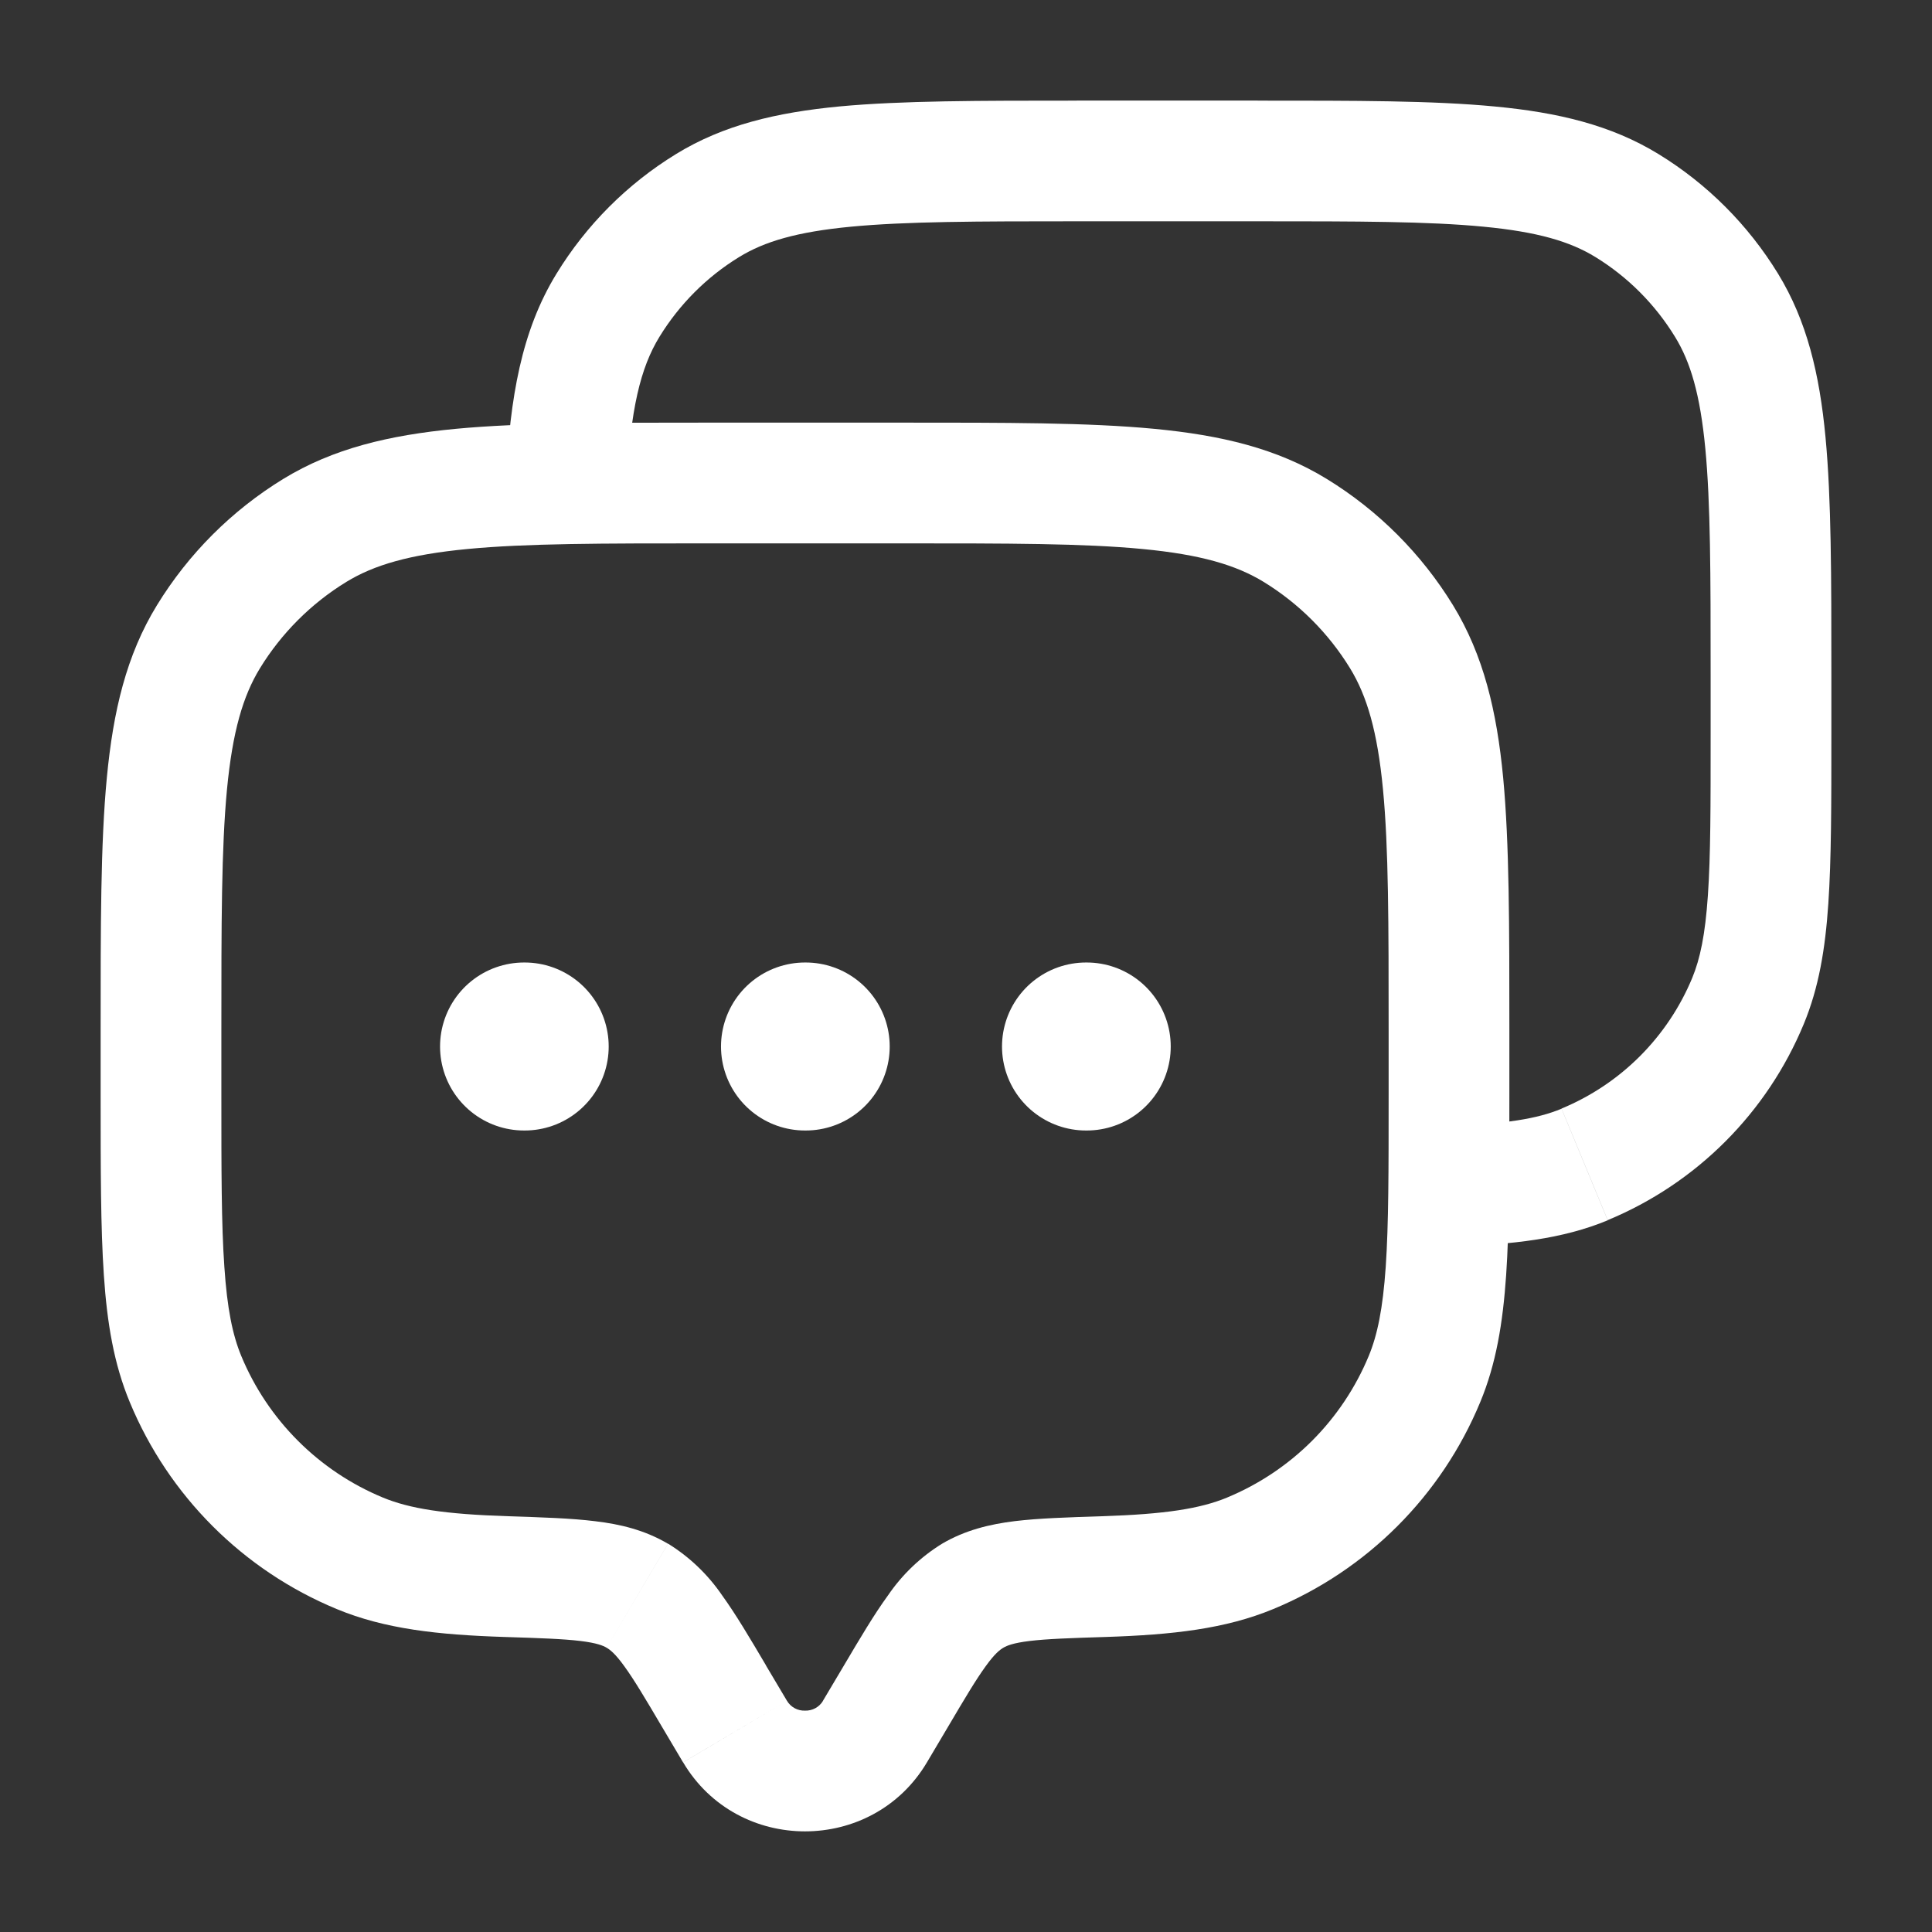 <?xml version="1.0" encoding="UTF-8"?> <svg xmlns="http://www.w3.org/2000/svg" width="69" height="69" viewBox="0 0 69 69" fill="none"><rect x="0" y="0" width="69" height="69" fill="#333333" stroke="none"/> <path d="M33.106 62.94L33.853 61.68L30.139 59.484L29.391 60.743L33.106 62.94ZM23.647 61.68L24.394 62.94L28.106 60.743L27.358 59.484L23.647 61.68ZM29.394 60.743C29.328 60.854 29.233 60.945 29.12 61.007C29.007 61.068 28.879 61.099 28.75 61.094C28.621 61.099 28.493 61.068 28.38 61.007C28.267 60.945 28.172 60.854 28.106 60.743L24.397 62.94C26.341 66.228 31.159 66.228 33.106 62.94L29.394 60.743ZM25.3 19.406H32.2V15.094H25.3V19.406ZM49.594 36.8V39.1H53.906V36.8H49.594ZM7.906 39.1V36.8H3.594V39.1H7.906ZM3.594 39.1C3.594 41.751 3.594 43.844 3.709 45.54C3.824 47.254 4.068 48.714 4.635 50.077L8.616 48.426C8.306 47.676 8.113 46.739 8.013 45.247C7.906 43.732 7.906 41.808 7.906 39.1H3.594ZM18.15 54.151C15.873 54.079 14.634 53.88 13.674 53.484L12.023 57.465C13.74 58.178 15.631 58.386 18.012 58.463L18.15 54.151ZM4.635 50.077C6.021 53.422 8.678 56.08 12.023 57.465L13.674 53.484C12.54 53.014 11.509 52.325 10.642 51.457C9.774 50.589 9.086 49.561 8.616 48.426L4.635 50.077ZM49.594 39.1C49.594 41.808 49.594 43.732 49.49 45.247C49.387 46.742 49.194 47.676 48.884 48.426L52.865 50.077C53.432 48.714 53.673 47.254 53.791 45.54C53.906 43.844 53.906 41.751 53.906 39.1H49.594ZM39.488 58.463C41.869 58.386 43.76 58.176 45.477 57.465L43.827 53.484C42.863 53.88 41.627 54.079 39.35 54.151L39.488 58.463ZM48.884 48.426C48.414 49.56 47.725 50.591 46.857 51.459C45.989 52.326 44.958 53.014 43.824 53.484L45.477 57.465C48.822 56.08 51.48 53.422 52.865 50.077L48.884 48.426ZM32.2 19.406C36.007 19.406 38.709 19.406 40.811 19.608C42.881 19.806 44.146 20.18 45.132 20.783L47.386 17.106C45.606 16.014 43.605 15.542 41.219 15.315C38.867 15.091 35.923 15.094 32.2 15.094V19.406ZM53.906 36.8C53.906 33.077 53.906 30.133 53.685 27.781C53.458 25.395 52.983 23.397 51.894 21.617L48.217 23.868C48.82 24.854 49.194 26.119 49.392 28.189C49.594 30.288 49.594 32.993 49.594 36.8H53.906ZM45.132 20.783C46.389 21.554 47.446 22.611 48.217 23.868L51.894 21.617C50.768 19.78 49.223 18.232 47.386 17.106L45.132 20.783ZM25.3 15.094C21.577 15.094 18.633 15.094 16.281 15.315C13.895 15.542 11.894 16.017 10.114 17.106L12.368 20.783C13.354 20.18 14.619 19.806 16.689 19.608C18.788 19.406 21.494 19.406 25.3 19.406V15.094ZM7.906 36.8C7.906 32.993 7.906 30.291 8.107 28.189C8.306 26.119 8.68 24.854 9.283 23.868L5.606 21.614C4.514 23.394 4.042 25.395 3.815 27.781C3.591 30.133 3.594 33.077 3.594 36.8H7.906ZM10.114 17.106C8.277 18.232 6.732 19.777 5.606 21.614L9.283 23.868C10.054 22.611 11.111 21.554 12.368 20.783L10.114 17.106ZM27.361 59.484C26.784 58.506 26.277 57.65 25.786 56.971C25.28 56.23 24.623 55.603 23.86 55.131L21.663 58.846C21.795 58.923 21.979 59.067 22.296 59.507C22.641 59.981 23.032 60.637 23.647 61.68L27.361 59.484ZM18.012 58.463C19.294 58.503 20.111 58.532 20.735 58.607C21.321 58.679 21.542 58.774 21.663 58.846L23.857 55.134C23.023 54.642 22.149 54.435 21.255 54.329C20.398 54.222 19.355 54.191 18.15 54.151L18.012 58.463ZM33.853 61.68C34.468 60.637 34.859 59.981 35.204 59.507C35.521 59.067 35.705 58.923 35.837 58.846L33.643 55.134C32.879 55.606 32.223 56.232 31.717 56.974C31.223 57.65 30.716 58.509 30.139 59.484L33.853 61.68ZM39.35 54.151C38.145 54.191 37.102 54.222 36.245 54.326C35.354 54.435 34.474 54.645 33.643 55.134L35.837 58.846C35.958 58.774 36.179 58.679 36.766 58.607C37.386 58.532 38.206 58.503 39.488 58.463L39.35 54.151Z" fill="white"></path> <path d="M38.453 7.903H44.922V3.591H38.453V7.903ZM61.094 24.075V26.231H65.406V24.075H61.094ZM61.094 26.231C61.094 28.773 61.094 30.573 60.996 31.981C60.901 33.379 60.72 34.238 60.438 34.923L64.42 36.573C64.958 35.276 65.188 33.89 65.297 32.278C65.406 30.685 65.406 28.713 65.406 26.231H61.094ZM60.438 34.923C60.005 35.969 59.369 36.92 58.568 37.722C57.767 38.523 56.816 39.158 55.769 39.592L57.419 43.576C58.989 42.926 60.415 41.972 61.616 40.771C62.818 39.569 63.77 38.143 64.42 36.573L60.438 34.923ZM44.922 7.903C48.492 7.903 51.017 7.906 52.983 8.096C54.912 8.28 56.074 8.625 56.974 9.177L59.228 5.5C57.537 4.465 55.637 4.016 53.392 3.804C51.178 3.591 48.409 3.594 44.922 3.594V7.903ZM65.406 24.078C65.406 20.591 65.406 17.825 65.196 15.608C64.984 13.363 64.535 11.463 63.5 9.772L59.82 12.026C60.375 12.926 60.72 14.087 60.904 16.017C61.091 17.98 61.094 20.507 61.094 24.078H65.406ZM56.974 9.177C58.134 9.888 59.109 10.866 59.82 12.026L63.5 9.772C62.432 8.03 60.97 6.566 59.228 5.5L56.974 9.177ZM38.453 3.594C34.966 3.594 32.2 3.594 29.983 3.801C27.738 4.016 25.837 4.462 24.147 5.5L26.398 9.18C27.301 8.625 28.462 8.28 30.394 8.096C32.355 7.909 34.879 7.903 38.453 7.903V3.594ZM24.147 5.5C22.405 6.568 20.941 8.033 19.875 9.775L23.552 12.029C24.263 10.869 25.238 9.891 26.398 9.18L24.147 5.5ZM22.373 17.365C22.517 14.605 22.876 13.13 23.552 12.029L19.875 9.775C18.618 11.825 18.219 14.197 18.066 17.141L22.373 17.365ZM51.822 44.522C54.027 44.447 55.801 44.252 57.419 43.582L55.769 39.597C54.901 39.957 53.774 40.144 51.678 40.213L51.822 44.522Z" fill="white"></path> <path d="M18.716 37.375H18.739M28.75 37.375H28.775M38.786 37.375H38.812" stroke="white" stroke-width="6" stroke-linecap="round" stroke-linejoin="round"></path> </svg> 
